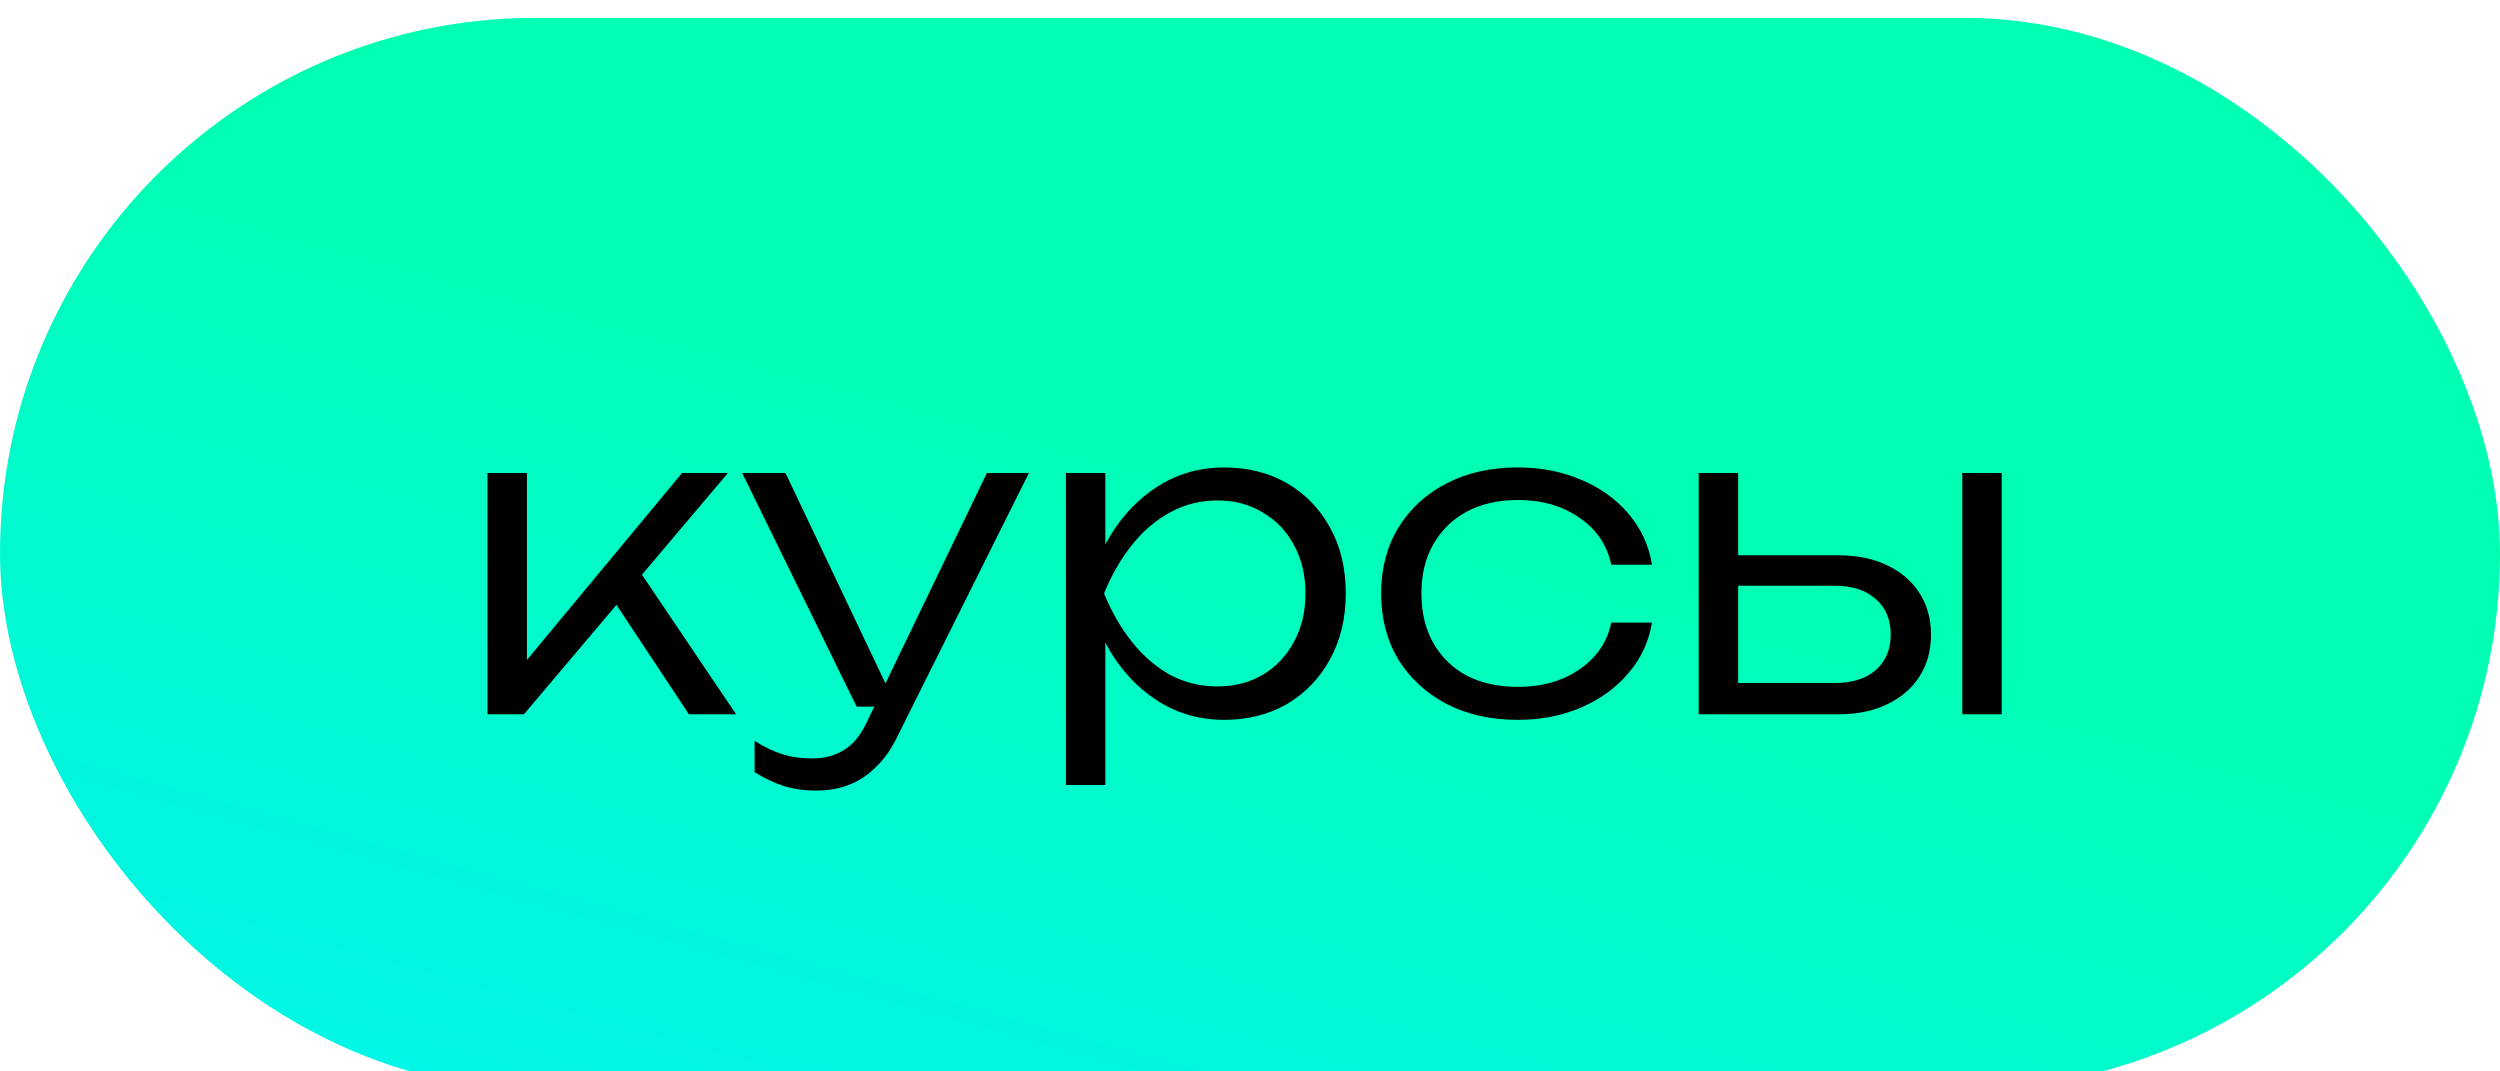 <?xml version="1.0" encoding="UTF-8"?> <svg xmlns="http://www.w3.org/2000/svg" width="140" height="60" viewBox="0 0 140 60" fill="none"><g filter="url(#filter0_ii_3576_2687)"><rect width="140" height="60" rx="30" fill="url(#paint0_linear_3576_2687)"></rect><path d="M27.3 39V25.488H29.508V37.008L28.836 36.768L38.196 25.488H40.764L29.34 39H27.3ZM38.58 39L34.116 32.256L35.556 30.6L41.22 39H38.58ZM45.715 43.272C45.027 43.272 44.411 43.184 43.867 43.008C43.323 42.832 42.787 42.576 42.259 42.24V40.488C42.787 40.824 43.299 41.072 43.795 41.232C44.291 41.392 44.859 41.472 45.499 41.472C46.187 41.472 46.779 41.312 47.275 40.992C47.771 40.688 48.187 40.184 48.523 39.48L55.267 25.488H57.619L50.227 40.296C49.891 40.984 49.491 41.544 49.027 41.976C48.579 42.424 48.075 42.752 47.515 42.96C46.971 43.168 46.371 43.272 45.715 43.272ZM47.971 38.568L41.563 25.488H43.987L50.203 38.568H47.971ZM59.691 25.488H61.899V30.6L61.779 31.032V33.216L61.899 33.912V42.96H59.691V25.488ZM60.867 32.232C61.219 30.824 61.755 29.592 62.475 28.536C63.211 27.48 64.091 26.656 65.115 26.064C66.155 25.472 67.299 25.176 68.547 25.176C69.875 25.176 71.051 25.472 72.075 26.064C73.099 26.656 73.899 27.48 74.475 28.536C75.067 29.592 75.363 30.824 75.363 32.232C75.363 33.624 75.067 34.856 74.475 35.928C73.899 36.984 73.099 37.816 72.075 38.424C71.051 39.016 69.875 39.312 68.547 39.312C67.299 39.312 66.155 39.016 65.115 38.424C64.091 37.832 63.211 37.008 62.475 35.952C61.755 34.88 61.219 33.64 60.867 32.232ZM73.107 32.232C73.107 31.208 72.891 30.304 72.459 29.52C72.043 28.736 71.459 28.128 70.707 27.696C69.971 27.248 69.131 27.024 68.187 27.024C67.227 27.024 66.339 27.248 65.523 27.696C64.723 28.128 64.011 28.736 63.387 29.52C62.763 30.304 62.243 31.208 61.827 32.232C62.243 33.256 62.763 34.16 63.387 34.944C64.011 35.728 64.723 36.344 65.523 36.792C66.339 37.224 67.227 37.44 68.187 37.44C69.131 37.44 69.971 37.224 70.707 36.792C71.459 36.344 72.043 35.728 72.459 34.944C72.891 34.16 73.107 33.256 73.107 32.232ZM92.511 33.864C92.335 34.936 91.895 35.88 91.191 36.696C90.503 37.512 89.623 38.152 88.551 38.616C87.479 39.08 86.295 39.312 84.999 39.312C83.495 39.312 82.167 39.016 81.015 38.424C79.863 37.816 78.959 36.984 78.303 35.928C77.663 34.856 77.343 33.624 77.343 32.232C77.343 30.84 77.663 29.616 78.303 28.56C78.959 27.488 79.863 26.656 81.015 26.064C82.167 25.472 83.495 25.176 84.999 25.176C86.295 25.176 87.479 25.408 88.551 25.872C89.623 26.32 90.503 26.952 91.191 27.768C91.895 28.584 92.335 29.536 92.511 30.624H90.231C89.991 29.504 89.391 28.624 88.431 27.984C87.487 27.328 86.343 27 84.999 27C83.911 27 82.959 27.216 82.143 27.648C81.343 28.08 80.719 28.688 80.271 29.472C79.823 30.24 79.599 31.16 79.599 32.232C79.599 33.304 79.823 34.232 80.271 35.016C80.719 35.8 81.343 36.408 82.143 36.84C82.959 37.256 83.911 37.464 84.999 37.464C86.359 37.464 87.511 37.136 88.455 36.48C89.415 35.824 90.007 34.952 90.231 33.864H92.511ZM109.888 25.488H112.096V39H109.888V25.488ZM95.128 39V25.488H97.336V38.304L96.448 37.248H102.76C103.72 37.248 104.48 37.008 105.04 36.528C105.6 36.032 105.88 35.368 105.88 34.536C105.88 33.688 105.6 33.024 105.04 32.544C104.48 32.048 103.72 31.8 102.76 31.8H96.616V30.096H102.952C103.992 30.096 104.896 30.28 105.664 30.648C106.448 31.016 107.056 31.536 107.488 32.208C107.92 32.88 108.136 33.656 108.136 34.536C108.136 35.432 107.92 36.216 107.488 36.888C107.056 37.56 106.448 38.08 105.664 38.448C104.896 38.816 103.992 39 102.952 39H95.128Z" fill="black"></path></g><defs><filter id="filter0_ii_3576_2687" x="0" y="-4" width="140" height="69" filterUnits="userSpaceOnUse" color-interpolation-filters="sRGB"><feFlood flood-opacity="0" result="BackgroundImageFix"></feFlood><feBlend mode="normal" in="SourceGraphic" in2="BackgroundImageFix" result="shape"></feBlend><feColorMatrix in="SourceAlpha" type="matrix" values="0 0 0 0 0 0 0 0 0 0 0 0 0 0 0 0 0 0 127 0" result="hardAlpha"></feColorMatrix><feOffset dy="5"></feOffset><feGaussianBlur stdDeviation="3.55"></feGaussianBlur><feComposite in2="hardAlpha" operator="arithmetic" k2="-1" k3="1"></feComposite><feColorMatrix type="matrix" values="0 0 0 0 1 0 0 0 0 1 0 0 0 0 1 0 0 0 0.64 0"></feColorMatrix><feBlend mode="normal" in2="shape" result="effect1_innerShadow_3576_2687"></feBlend><feColorMatrix in="SourceAlpha" type="matrix" values="0 0 0 0 0 0 0 0 0 0 0 0 0 0 0 0 0 0 127 0" result="hardAlpha"></feColorMatrix><feOffset dy="-4"></feOffset><feGaussianBlur stdDeviation="3.55"></feGaussianBlur><feComposite in2="hardAlpha" operator="arithmetic" k2="-1" k3="1"></feComposite><feColorMatrix type="matrix" values="0 0 0 0 1 0 0 0 0 1 0 0 0 0 1 0 0 0 0.64 0"></feColorMatrix><feBlend mode="normal" in2="effect1_innerShadow_3576_2687" result="effect2_innerShadow_3576_2687"></feBlend></filter><linearGradient id="paint0_linear_3576_2687" x1="-58.196" y1="68.117" x2="-37.418" y2="-7.376" gradientUnits="userSpaceOnUse"><stop stop-color="#0FFAFF"></stop><stop offset="0.51" stop-color="#00F6DE"></stop><stop offset="1" stop-color="#00FFB2"></stop></linearGradient></defs></svg> 